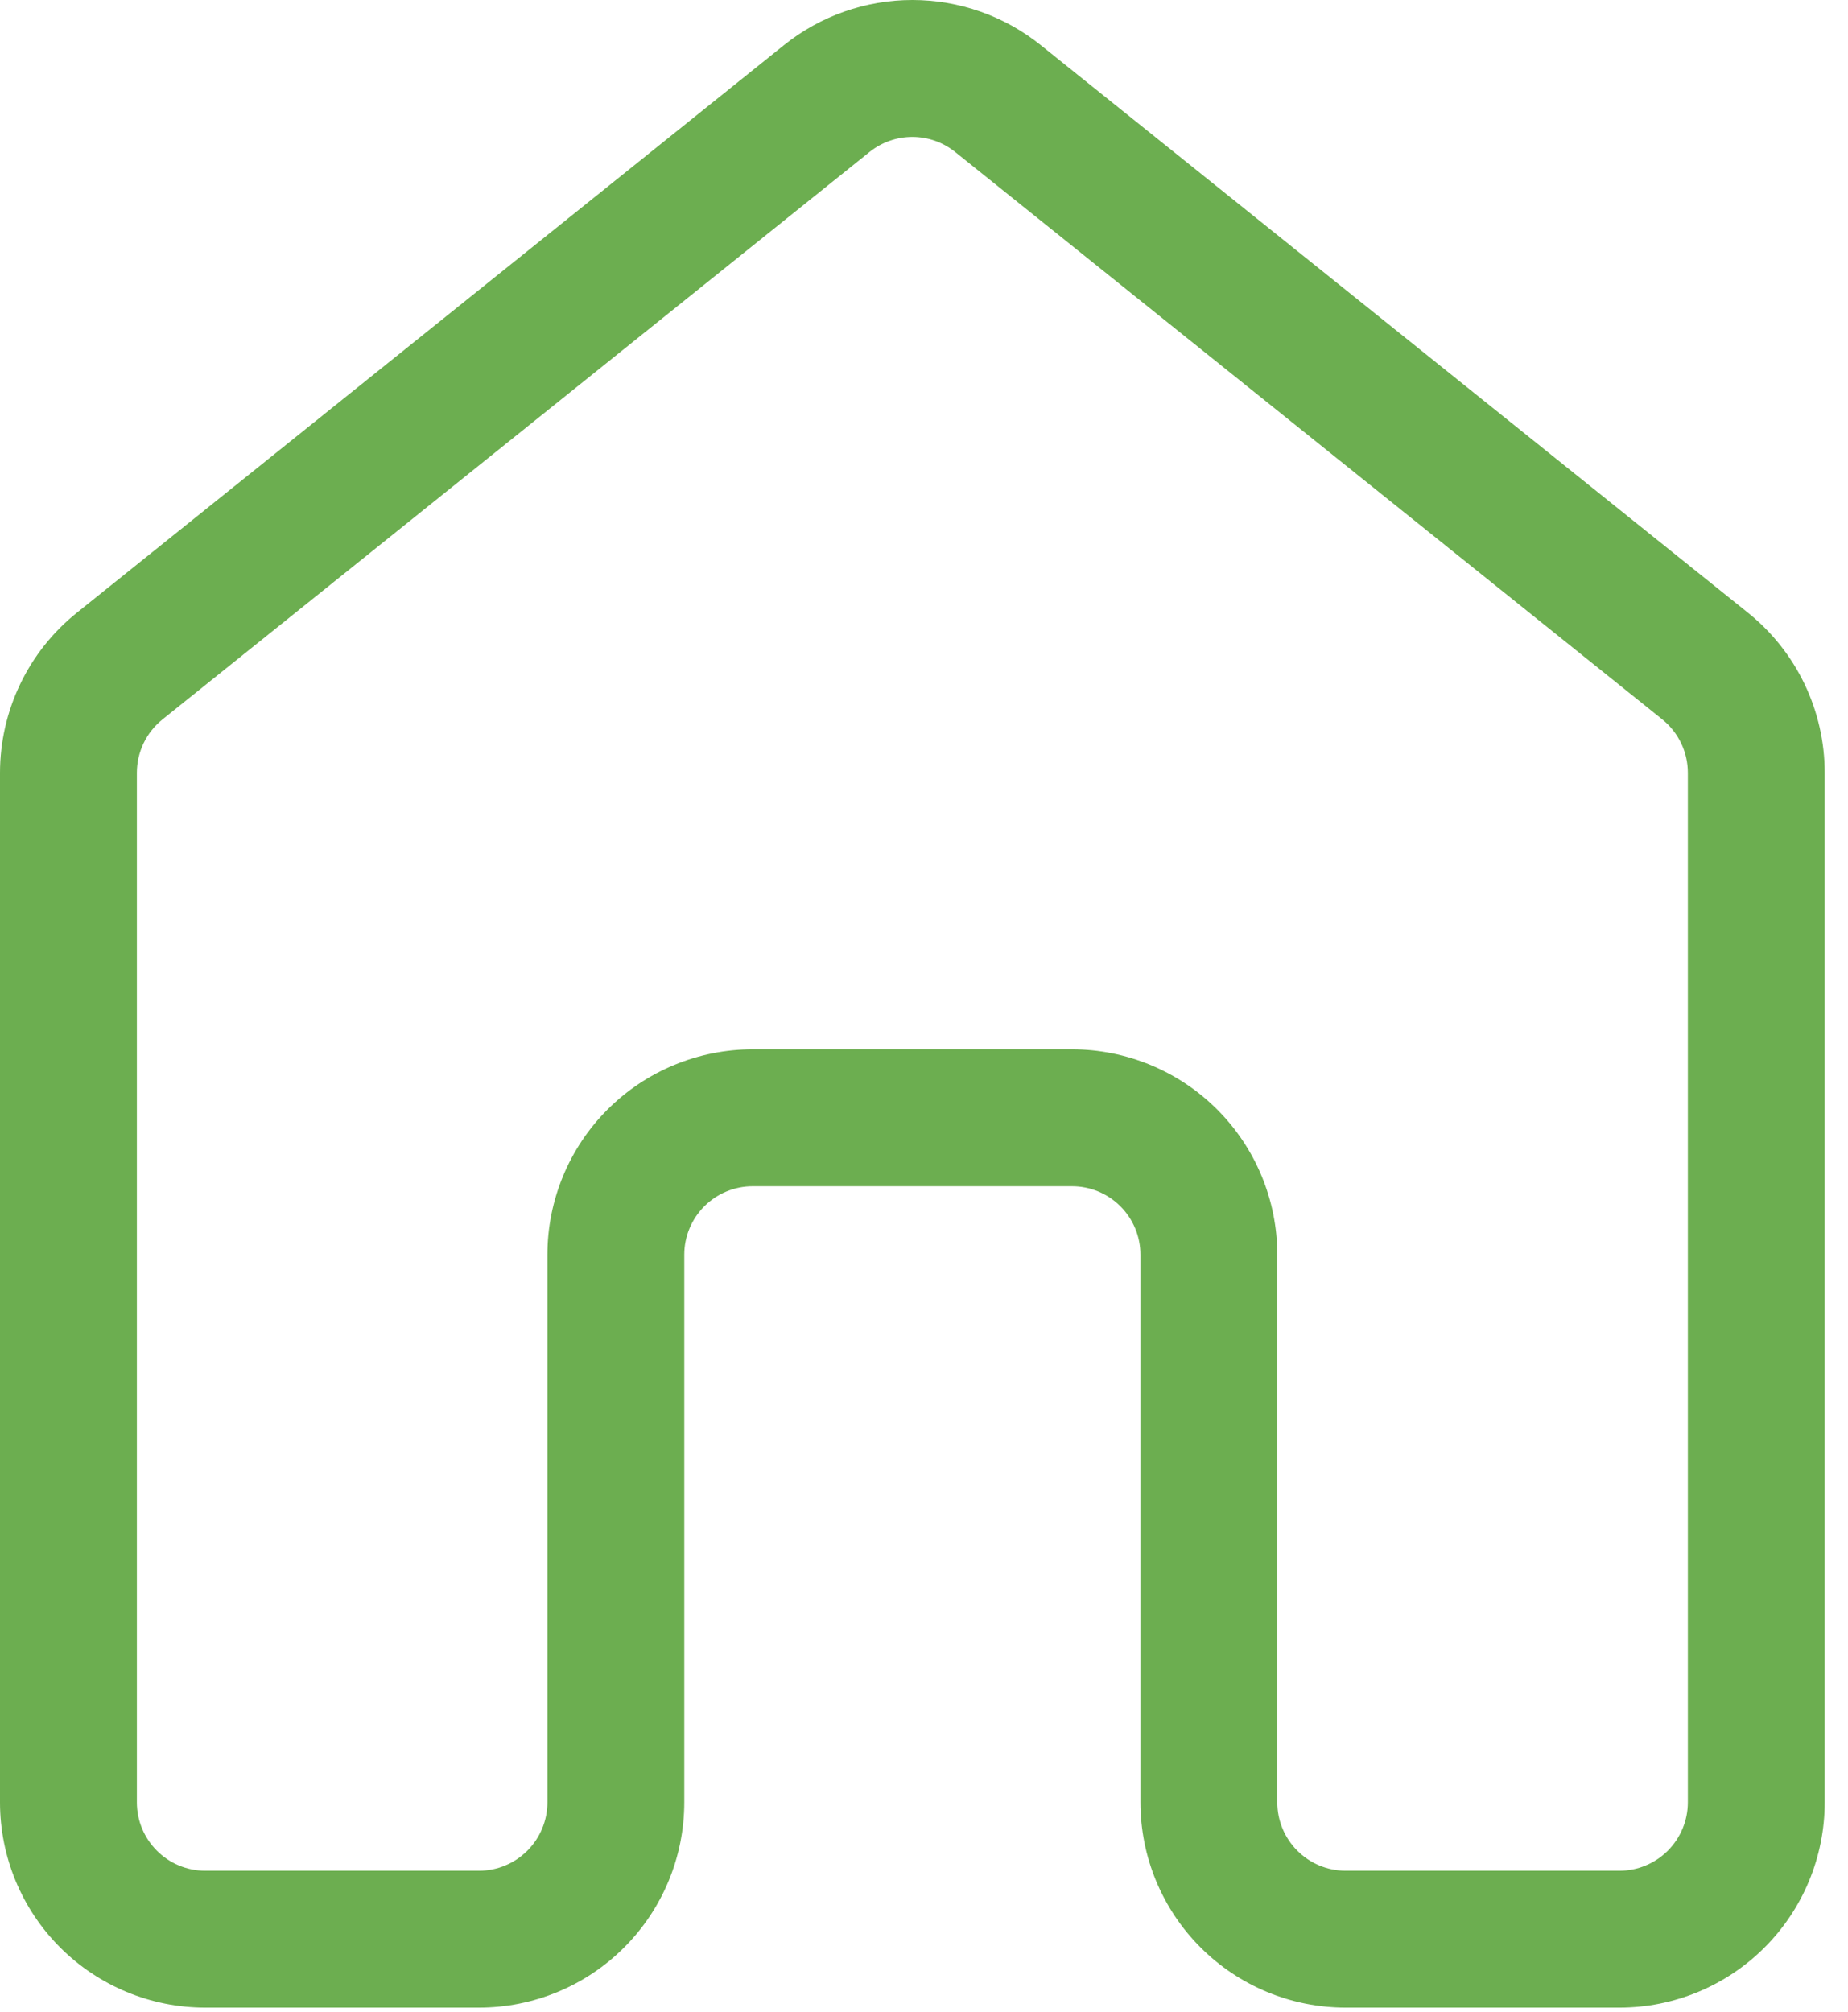 <svg width="68" height="74" viewBox="0 0 68 74" fill="none" xmlns="http://www.w3.org/2000/svg">
<path d="M28.845 1.662C30.185 0.586 31.853 0 33.571 0C35.29 0 36.958 0.586 38.298 1.662L64.316 22.537C65.198 23.244 65.91 24.141 66.4 25.161C66.889 26.181 67.143 27.297 67.143 28.428V66.297C67.143 68.3 66.347 70.222 64.93 71.638C63.514 73.055 61.593 73.85 59.589 73.85H49.518C47.514 73.85 45.593 73.055 44.177 71.638C42.76 70.222 41.964 68.3 41.964 66.297V46.154C41.964 45.486 41.699 44.846 41.227 44.374C40.755 43.901 40.114 43.636 39.446 43.636H27.696C27.029 43.636 26.388 43.901 25.916 44.374C25.444 44.846 25.179 45.486 25.179 46.154V66.297C25.179 68.3 24.383 70.222 22.966 71.638C21.55 73.055 19.628 73.85 17.625 73.85H7.554C5.551 73.85 3.63 73.055 2.214 71.639C0.797 70.223 0.001 68.303 0 66.3V28.432C0 26.142 1.041 23.973 2.827 22.54L28.845 1.662ZM35.146 5.59C34.699 5.232 34.144 5.037 33.571 5.037C32.999 5.037 32.444 5.232 31.997 5.59L5.979 26.464C5.685 26.7 5.447 26.999 5.284 27.339C5.121 27.679 5.036 28.051 5.036 28.428V66.297C5.036 67.69 6.164 68.815 7.554 68.815H17.625C18.293 68.815 18.933 68.549 19.405 68.077C19.878 67.605 20.143 66.965 20.143 66.297V46.154C20.143 44.151 20.939 42.229 22.355 40.813C23.772 39.396 25.693 38.6 27.696 38.6H39.446C41.45 38.6 43.371 39.396 44.788 40.813C46.204 42.229 47 44.151 47 46.154V66.297C47 67.69 48.128 68.815 49.518 68.815H59.589C60.257 68.815 60.898 68.549 61.37 68.077C61.842 67.605 62.107 66.965 62.107 66.297V28.428C62.107 28.051 62.023 27.679 61.86 27.339C61.698 27 61.461 26.701 61.167 26.464L35.146 5.59Z" fill="#6CAE50"/>
</svg>
